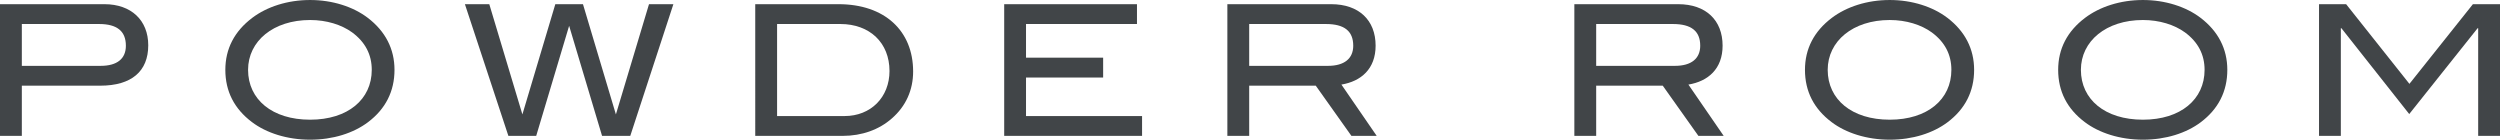 <?xml version="1.0" encoding="UTF-8"?><svg id="b" xmlns="http://www.w3.org/2000/svg" width="274.941" height="15.363" viewBox="0 0 274.941 15.363"><defs><style>.d{fill:#414548;stroke-width:0px;}</style></defs><g id="c"><path class="d" d="M16.304,4.981c0,2.861-1.84,4.441-5.281,4.441H2.401v5.521H0V.46h11.483c2.96,0,4.821,1.781,4.821,4.521ZM13.843,5.021c0-1.6-.98-2.38-2.941-2.38H2.401v4.601h8.662c1.82,0,2.781-.78,2.781-2.221Z"/><path class="d" d="M40.465,13.443c-1.601,1.2-3.841,1.92-6.361,1.92s-4.821-.74-6.401-1.94c-1.94-1.46-2.921-3.381-2.921-5.741,0-2.32,1-4.241,2.961-5.721,1.62-1.22,3.88-1.96,6.361-1.96,2.46,0,4.741.74,6.341,1.96,1.94,1.48,2.94,3.421,2.94,5.721,0,2.36-.98,4.301-2.92,5.761ZM38.725,3.561c-1.16-.84-2.8-1.36-4.621-1.36-4.041,0-6.822,2.32-6.822,5.481,0,3.261,2.661,5.481,6.822,5.481s6.781-2.24,6.781-5.481c0-1.68-.72-3.061-2.161-4.121Z"/><path class="d" d="M69.313,14.943h-3.101l-3.621-12.103-3.621,12.103h-3.061L51.129.46h2.681l3.641,12.123L61.072.46h3.041l3.621,12.123,3.641-12.123h2.681l-4.741,14.483Z"/><path class="d" d="M100.423,7.862c0,2.041-.8,3.821-2.341,5.161-1.4,1.24-3.3,1.92-5.401,1.92h-9.622V.46h9.162c5.061,0,8.202,2.921,8.202,7.402ZM97.823,7.802c0-3.081-2.161-5.161-5.401-5.161h-6.961v10.122h7.422c2.88,0,4.941-2.061,4.941-4.961Z"/><path class="d" d="M110.438,14.943V.46h14.603v2.181h-12.203v3.701h8.482v2.181h-8.482v4.241h12.763v2.181h-15.163Z"/><path class="d" d="M148.624,14.943l-3.921-5.521h-7.321v5.521h-2.401V.46h11.423c3.041,0,4.881,1.761,4.881,4.561,0,2.561-1.601,3.921-3.761,4.281l3.881,5.641h-2.781ZM148.824,5.021c0-1.6-.98-2.38-3-2.38h-8.442v4.601h8.662c1.8,0,2.781-.8,2.781-2.221Z"/><path class="d" d="M186.784,14.943l-3.921-5.521h-7.321v5.521h-2.401V.46h11.423c3.041,0,4.881,1.761,4.881,4.561,0,2.561-1.601,3.921-3.761,4.281l3.881,5.641h-2.781ZM186.984,5.021c0-1.6-.98-2.38-3-2.38h-8.442v4.601h8.662c1.8,0,2.781-.8,2.781-2.221Z"/><path class="d" d="M214.186,13.443c-1.6,1.2-3.841,1.92-6.361,1.92s-4.821-.74-6.401-1.94c-1.94-1.46-2.92-3.381-2.92-5.741,0-2.32,1-4.241,2.96-5.721,1.62-1.22,3.881-1.96,6.361-1.96,2.46,0,4.741.74,6.341,1.96,1.94,1.48,2.941,3.421,2.941,5.721,0,2.36-.98,4.301-2.921,5.761ZM212.446,3.561c-1.16-.84-2.801-1.36-4.621-1.36-4.041,0-6.821,2.32-6.821,5.481,0,3.261,2.661,5.481,6.821,5.481s6.781-2.24,6.781-5.481c0-1.68-.72-3.061-2.16-4.121Z"/><path class="d" d="M242.032,13.443c-1.6,1.2-3.841,1.92-6.361,1.92s-4.821-.74-6.401-1.94c-1.94-1.46-2.92-3.381-2.92-5.741,0-2.32,1-4.241,2.96-5.721,1.62-1.22,3.881-1.96,6.361-1.96,2.46,0,4.741.74,6.341,1.96,1.94,1.48,2.941,3.421,2.941,5.721,0,2.36-.98,4.301-2.921,5.761ZM240.292,3.561c-1.16-.84-2.801-1.36-4.621-1.36-4.041,0-6.821,2.32-6.821,5.481,0,3.261,2.661,5.481,6.821,5.481s6.781-2.24,6.781-5.481c0-1.68-.72-3.061-2.16-4.121Z"/><path class="d" d="M272.541,14.943V3.101h-.06l-7.522,9.442-7.461-9.442h-.06v11.843h-2.4V.46h2.98l6.961,8.762,6.982-8.762h2.98v14.483h-2.4Z"/></g></svg>
